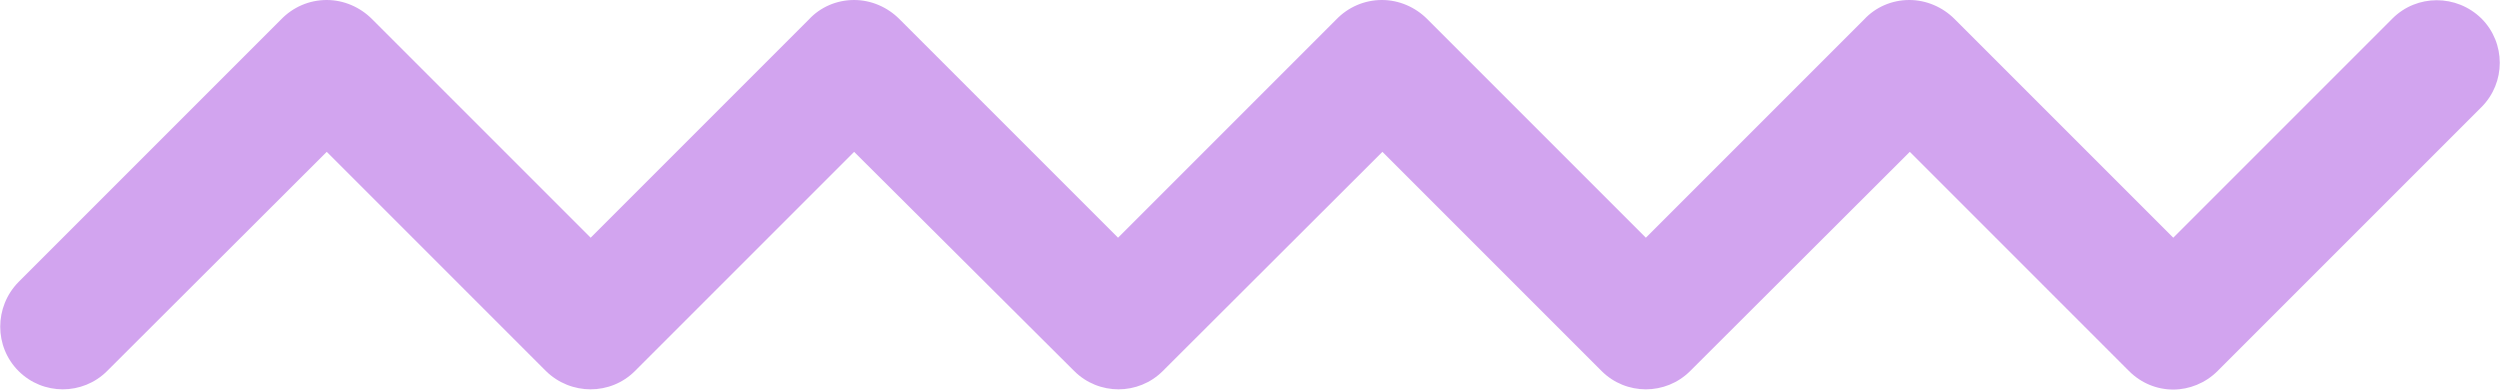  <svg xmlns="http://www.w3.org/2000/svg" x="0px" y="0px" viewBox="0 0 553.2 86.2" style="vertical-align: middle; max-width: 100%; width: 100%;" width="100%">
   <g>
    <g>
     <path d="M480.9,86.2c-3.6,0-7.1-1.4-9.8-4.1l-48.5-48.5L374,82.1c-5.4,5.4-14.2,5.4-19.6,0    l-48.5-48.5l-48.6,48.5c-5.4,5.4-14.2,5.4-19.6,0L189,33.6l-48.5,48.5c-5.4,5.4-14.2,5.4-19.7,0L72.3,33.6L23.7,82.1    c-5.4,5.4-14.2,5.4-19.6,0c-5.4-5.4-5.4-14.2,0-19.7L62.2,4.3C64.8,1.6,68.4,0,72.3,0c3.8,0,7.4,1.6,10,4.2l48.4,48.4l48.3-48.3    C181.5,1.6,185.1,0,189,0c3.8,0,7.4,1.6,10,4.2l48.4,48.4l48.3-48.3c2.6-2.7,6.2-4.3,10.1-4.3c3.8,0,7.4,1.6,10,4.2l48.4,48.4    l48.3-48.3C415,1.6,418.6,0,422.5,0c3.8,0,7.4,1.6,10,4.2l48.4,48.4l48.5-48.5c5.4-5.4,14.2-5.4,19.7,0c5.4,5.4,5.4,14.2,0,19.6    l-58.4,58.4C488,84.8,484.4,86.2,480.9,86.2z" fill="rgb(210,164,239)">
     </path>
    </g>
   </g>
  </svg>

